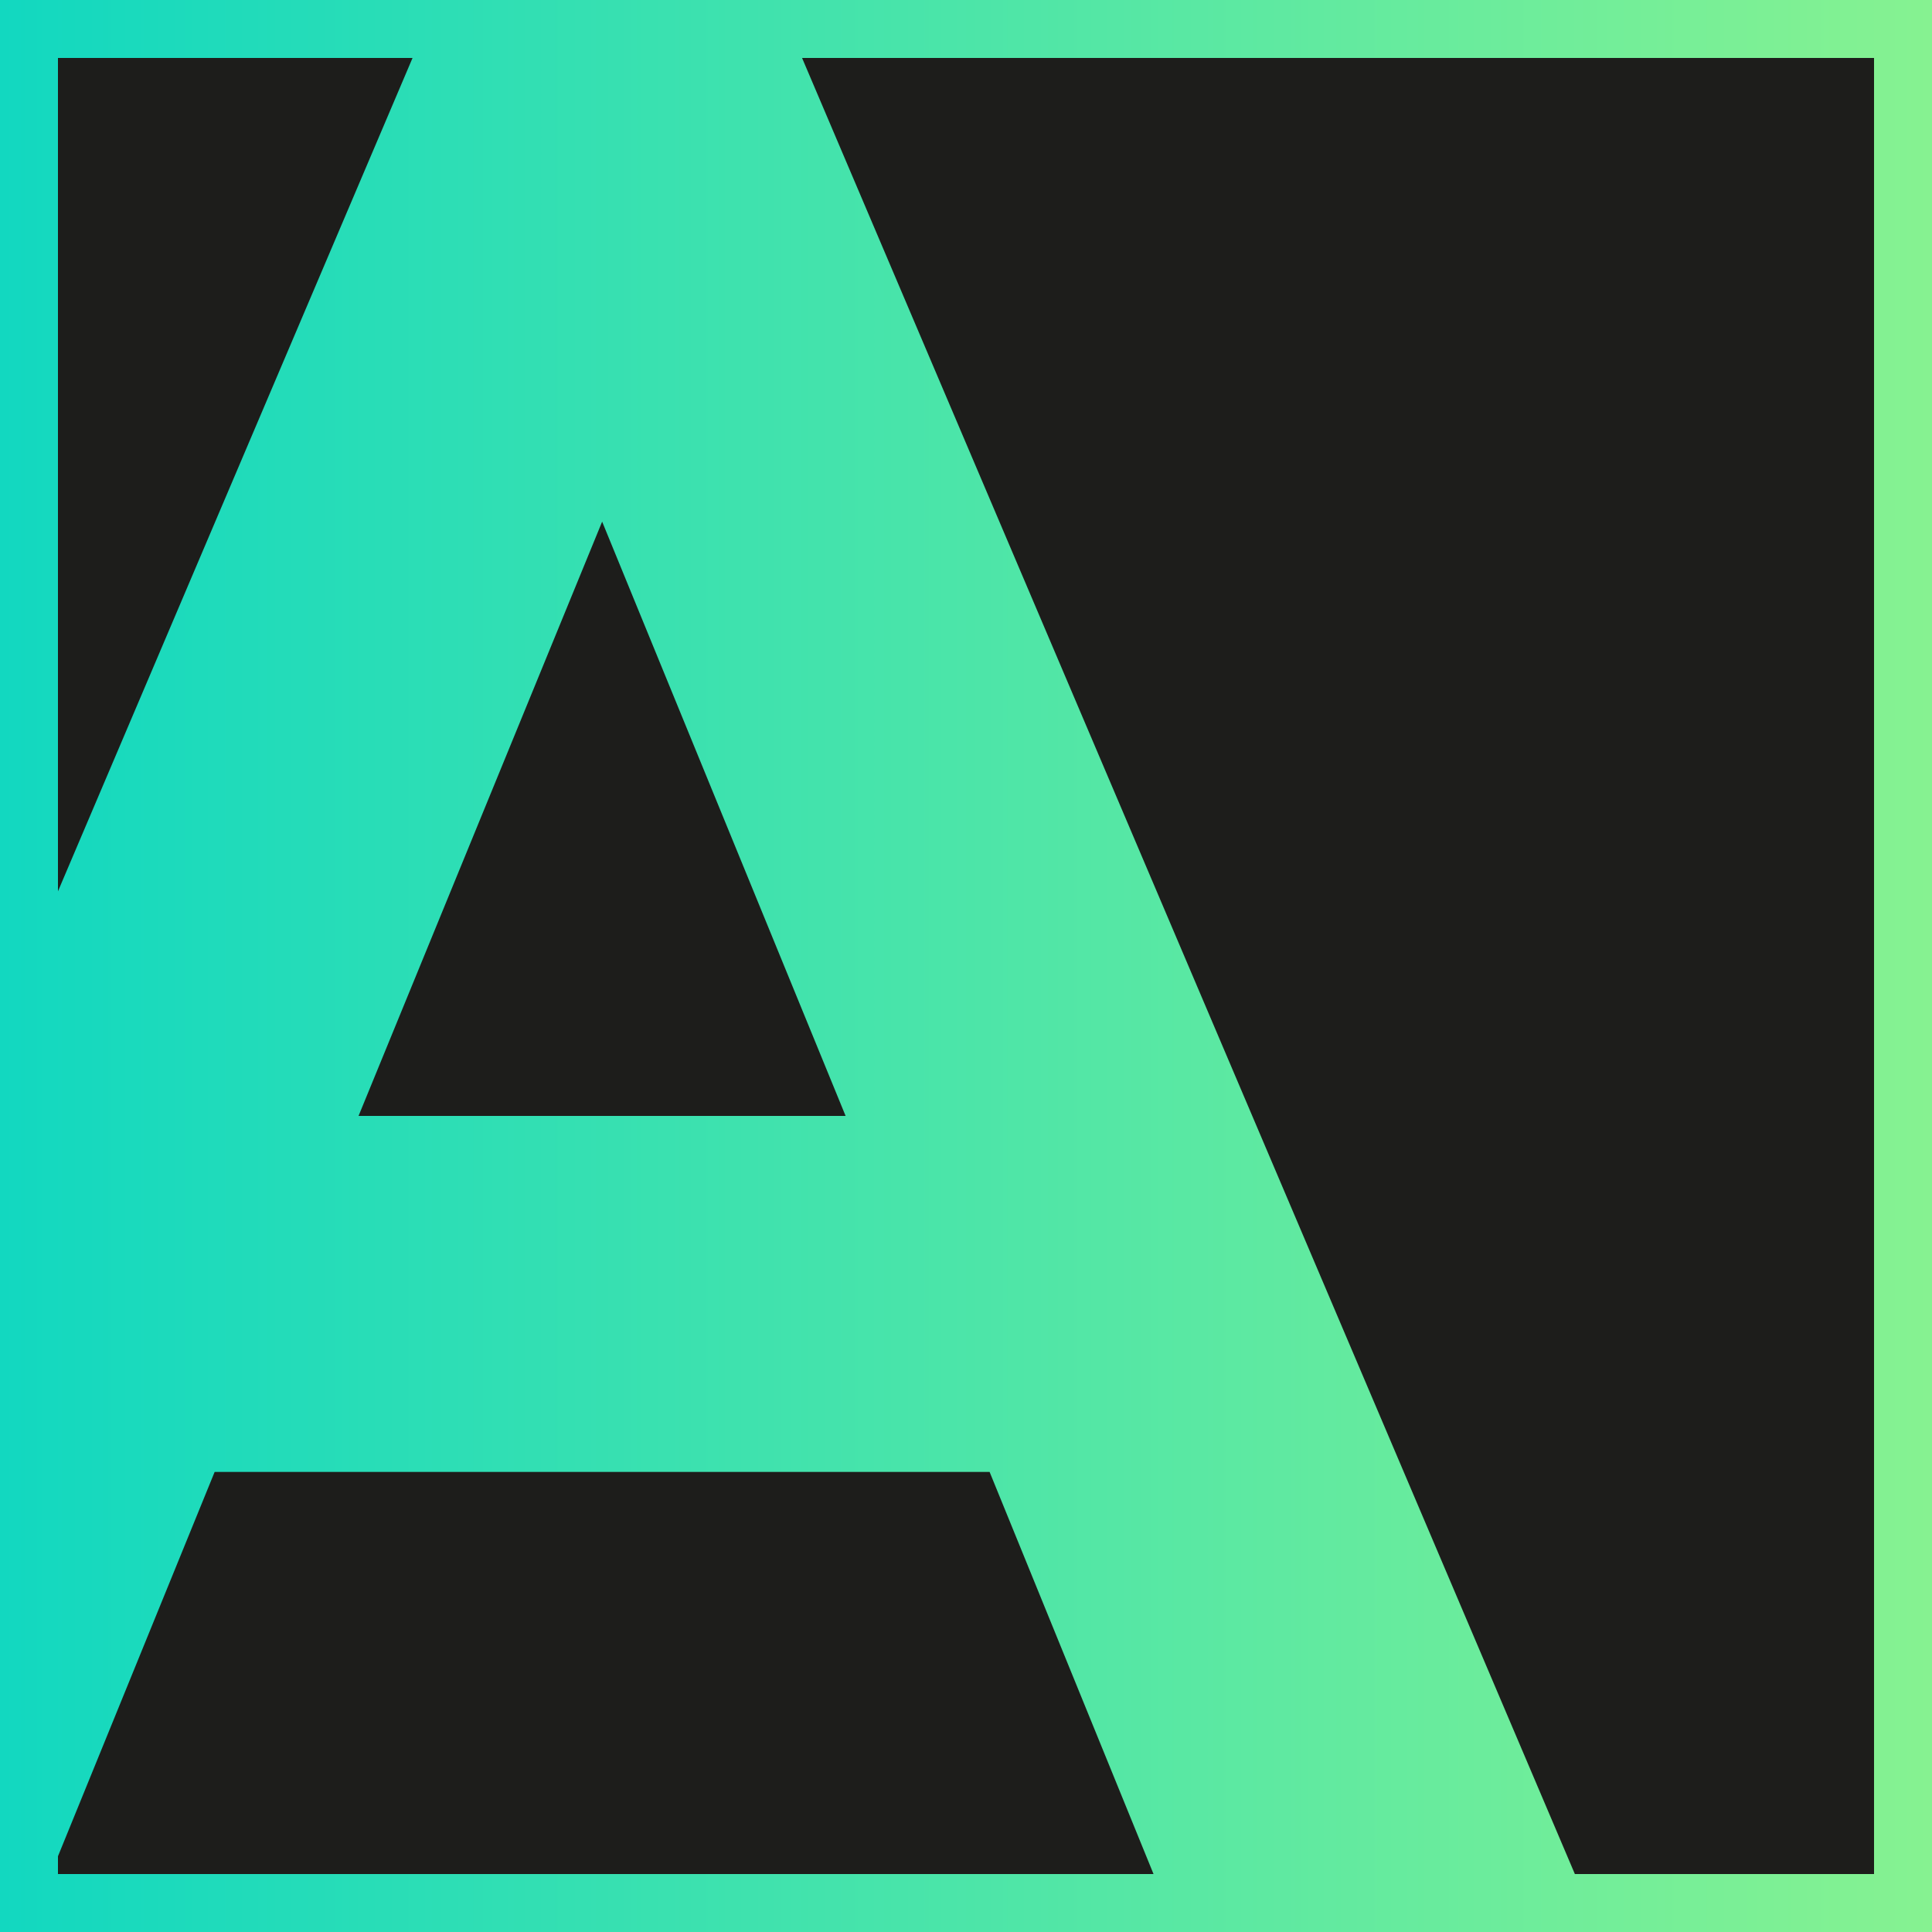 <svg id="Ebene_2" data-name="Ebene 2" xmlns="http://www.w3.org/2000/svg" xmlns:xlink="http://www.w3.org/1999/xlink" width="600" height="600" viewBox="0 0 600 600"><defs><style>.cls-1{fill:#1d1d1b;}.cls-2{fill:url(#Unbenannter_Verlauf_7);}</style><linearGradient id="Unbenannter_Verlauf_7" y1="300" x2="600" y2="300" gradientUnits="userSpaceOnUse"><stop offset="0" stop-color="#12d8c0"/><stop offset="1" stop-color="#86f291"/></linearGradient></defs><rect class="cls-1" width="600" height="600"/><path class="cls-2" d="M0,0V600H600V0ZM128.12,18,18,276.81V18ZM187,162l75.61,184.56H111.35ZM18,576.48,66.66,457.12H307.33L358.24,582H18ZM582,582H489.09l-240-564H582Z"/></svg>